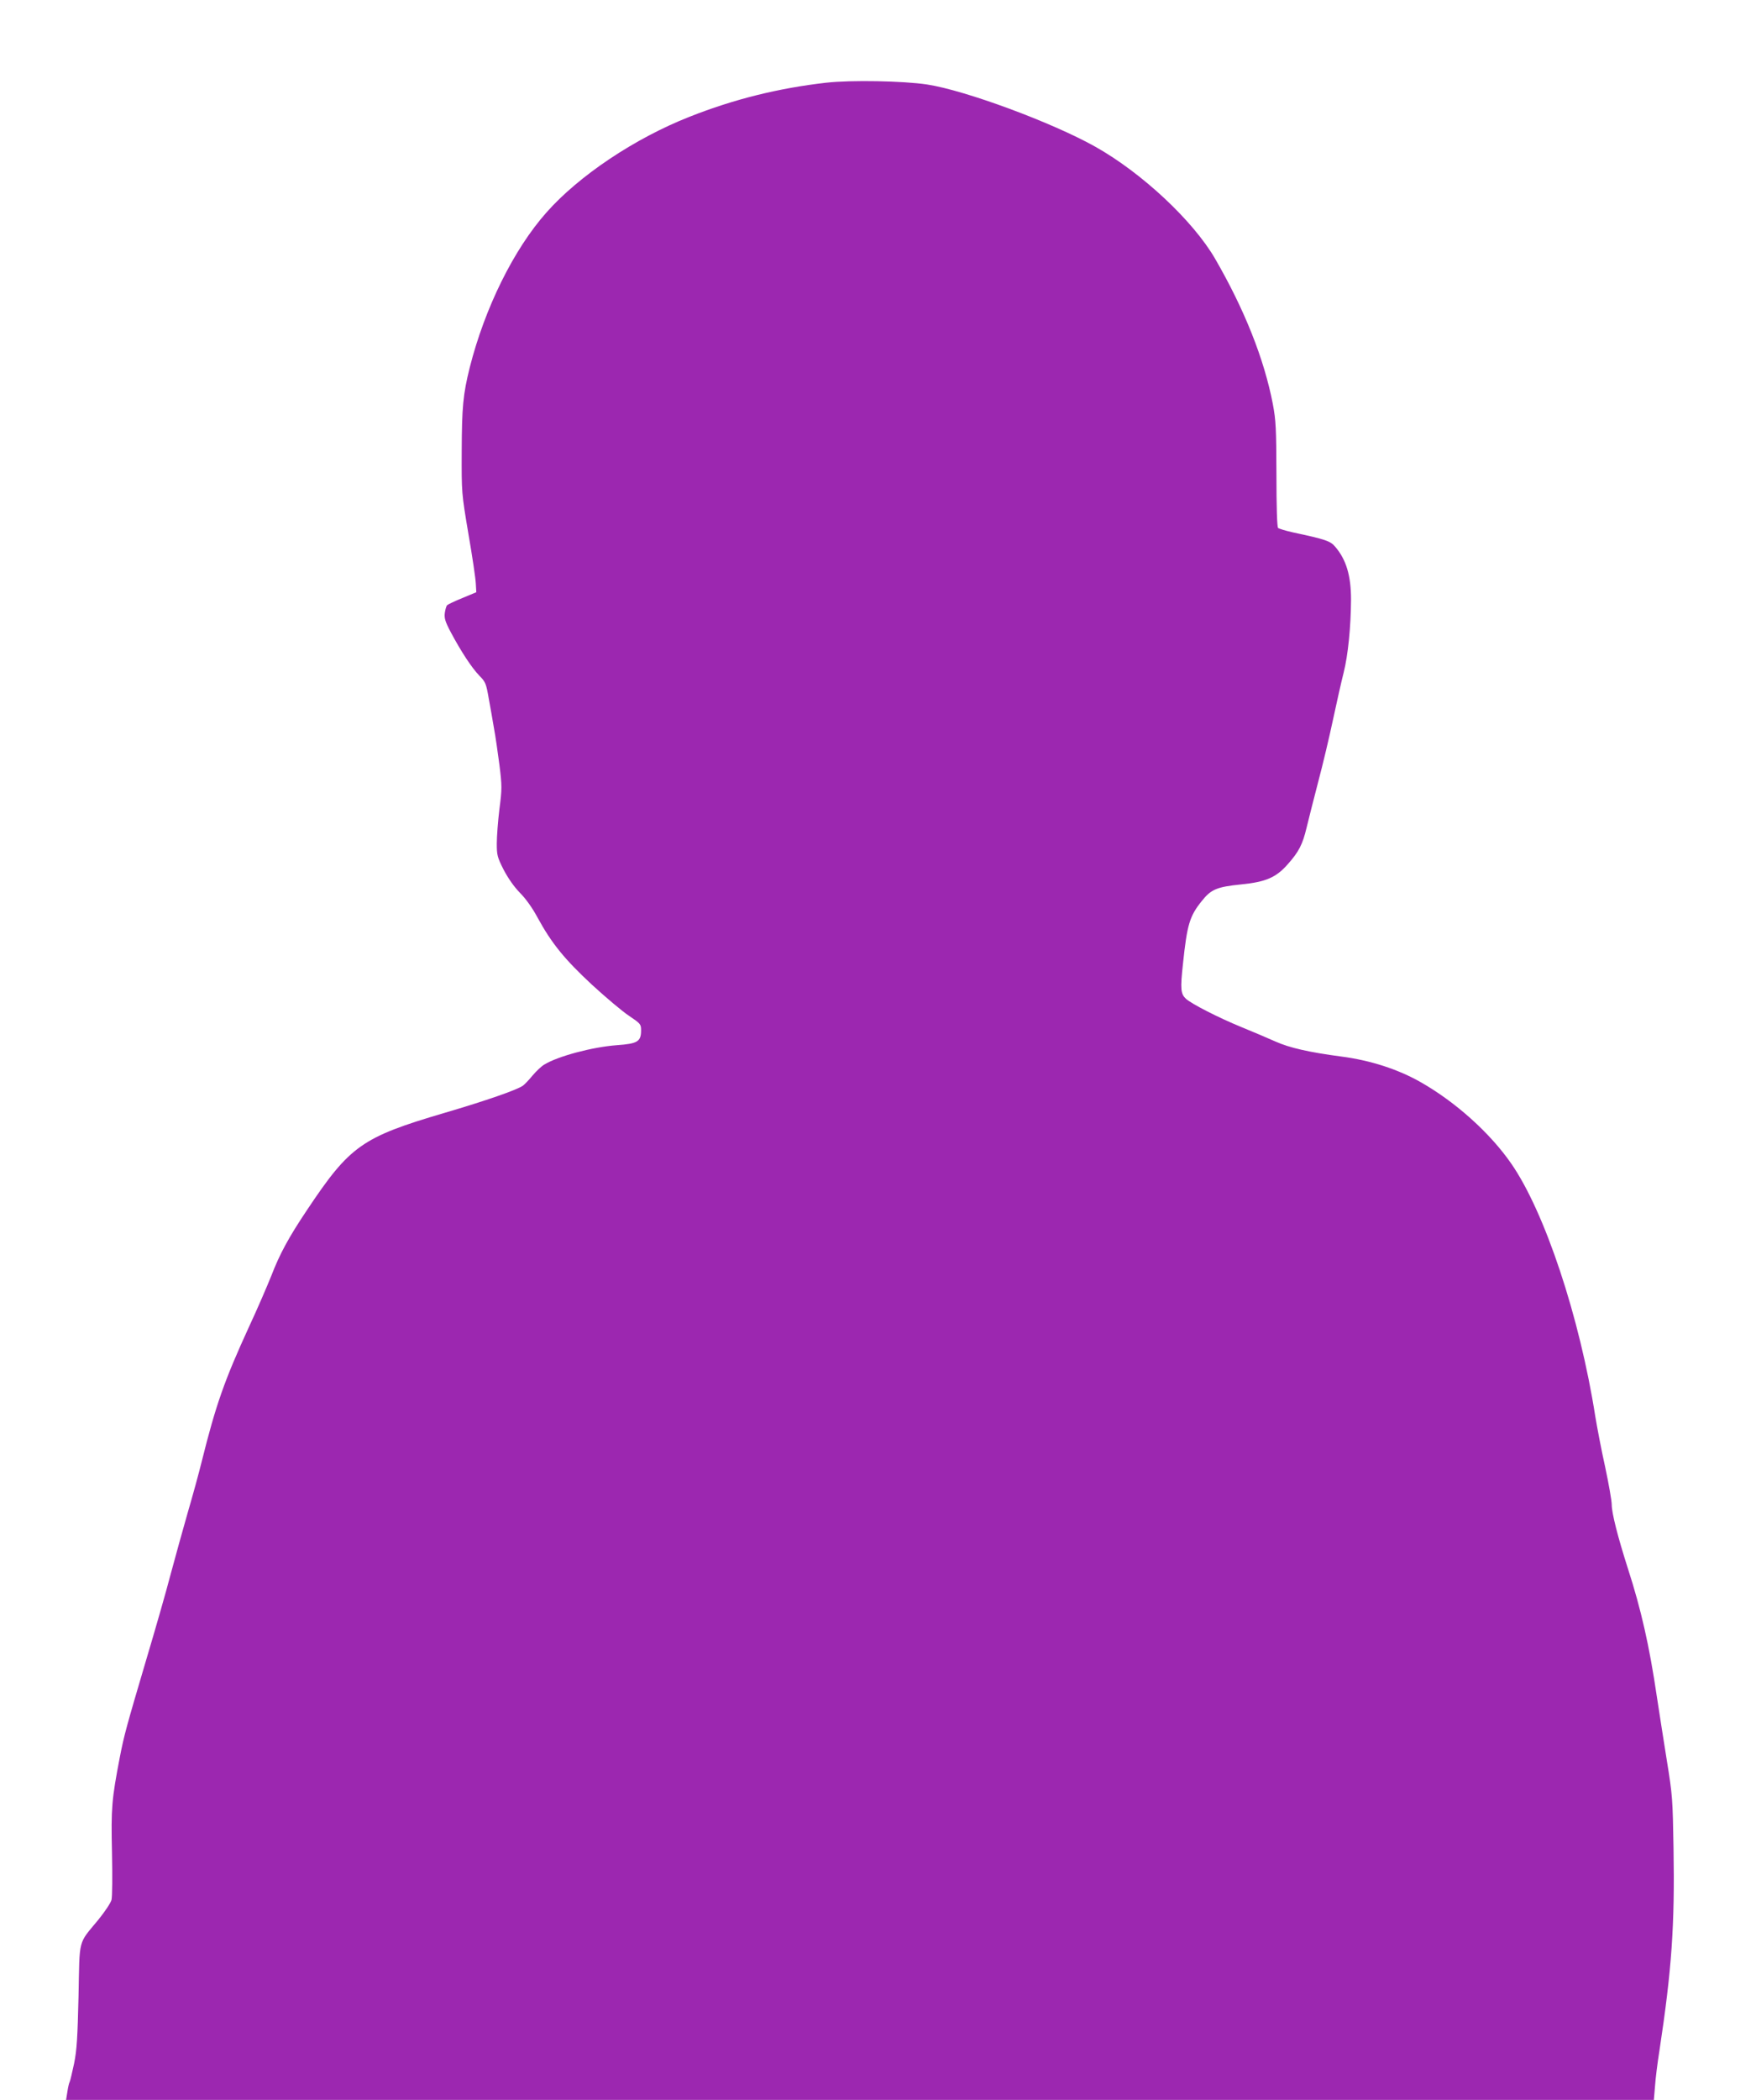 <?xml version="1.0" standalone="no"?>
<!DOCTYPE svg PUBLIC "-//W3C//DTD SVG 20010904//EN"
 "http://www.w3.org/TR/2001/REC-SVG-20010904/DTD/svg10.dtd">
<svg version="1.0" xmlns="http://www.w3.org/2000/svg"
 width="1071pt" height="1280pt" viewBox="0 0 1071 1280"
 preserveAspectRatio="xMidYMid meet">
<g transform="translate(0,1280) scale(0.1,-0.1)"
fill="#9c27b0" stroke="none">
<path d="M5040 12296 c-290 -33 -562 -100 -835 -208 -333 -131 -674 -359 -872
-583 -200 -225 -376 -582 -468 -945 -41 -164 -48 -243 -49 -510 -1 -255 -1
-255 41 -505 24 -137 44 -274 45 -303 l3 -52 -84 -35 c-47 -19 -89 -39 -94
-44 -5 -5 -11 -26 -14 -47 -4 -32 2 -53 37 -119 62 -116 126 -214 173 -263 39
-39 42 -49 58 -140 10 -53 24 -135 32 -182 9 -47 23 -147 33 -222 16 -129 16
-147 0 -270 -9 -73 -16 -168 -16 -210 0 -70 3 -83 42 -160 28 -53 63 -103 99
-140 35 -35 76 -92 107 -150 86 -158 166 -256 333 -411 85 -78 187 -164 227
-190 68 -46 72 -50 72 -87 0 -69 -21 -82 -148 -91 -148 -11 -359 -67 -442
-118 -18 -10 -50 -41 -72 -67 -22 -27 -49 -55 -59 -62 -37 -26 -224 -91 -479
-166 -503 -148 -576 -200 -837 -591 -114 -170 -168 -271 -218 -401 -25 -62
-85 -202 -136 -311 -150 -327 -202 -474 -289 -823 -17 -69 -55 -208 -85 -310
-29 -102 -76 -270 -104 -375 -27 -104 -95 -341 -150 -525 -121 -409 -134 -457
-160 -590 -50 -260 -54 -311 -48 -581 3 -148 2 -271 -3 -290 -5 -19 -42 -74
-82 -123 -123 -149 -112 -106 -119 -461 -6 -255 -10 -328 -27 -413 -12 -56
-24 -107 -27 -112 -4 -6 -10 -33 -14 -60 l-8 -50 4842 0 4842 0 7 83 c3 45 15
143 27 217 75 494 94 765 86 1233 -5 298 -6 322 -41 537 -20 124 -47 299 -61
390 -45 306 -96 531 -176 778 -62 194 -99 339 -99 391 0 23 -18 126 -40 229
-23 103 -49 241 -60 307 -95 607 -309 1250 -514 1544 -129 186 -339 374 -550
494 -138 79 -308 134 -486 157 -196 26 -315 53 -400 91 -47 21 -141 61 -210
89 -139 57 -303 141 -337 172 -32 30 -35 59 -18 213 25 238 40 290 114 382 57
72 92 87 240 102 151 15 214 42 285 123 68 76 91 122 115 223 12 50 44 176 71
280 28 105 68 274 90 378 22 103 51 232 65 287 27 107 44 279 45 445 0 146
-29 244 -97 323 -29 34 -56 44 -258 87 -44 10 -84 22 -90 27 -6 6 -10 128 -10
326 -1 282 -3 329 -22 430 -53 274 -172 574 -352 885 -134 231 -446 523 -731
683 -262 147 -791 343 -1025 379 -145 22 -464 28 -615 11z"/>
</g>
</svg>
